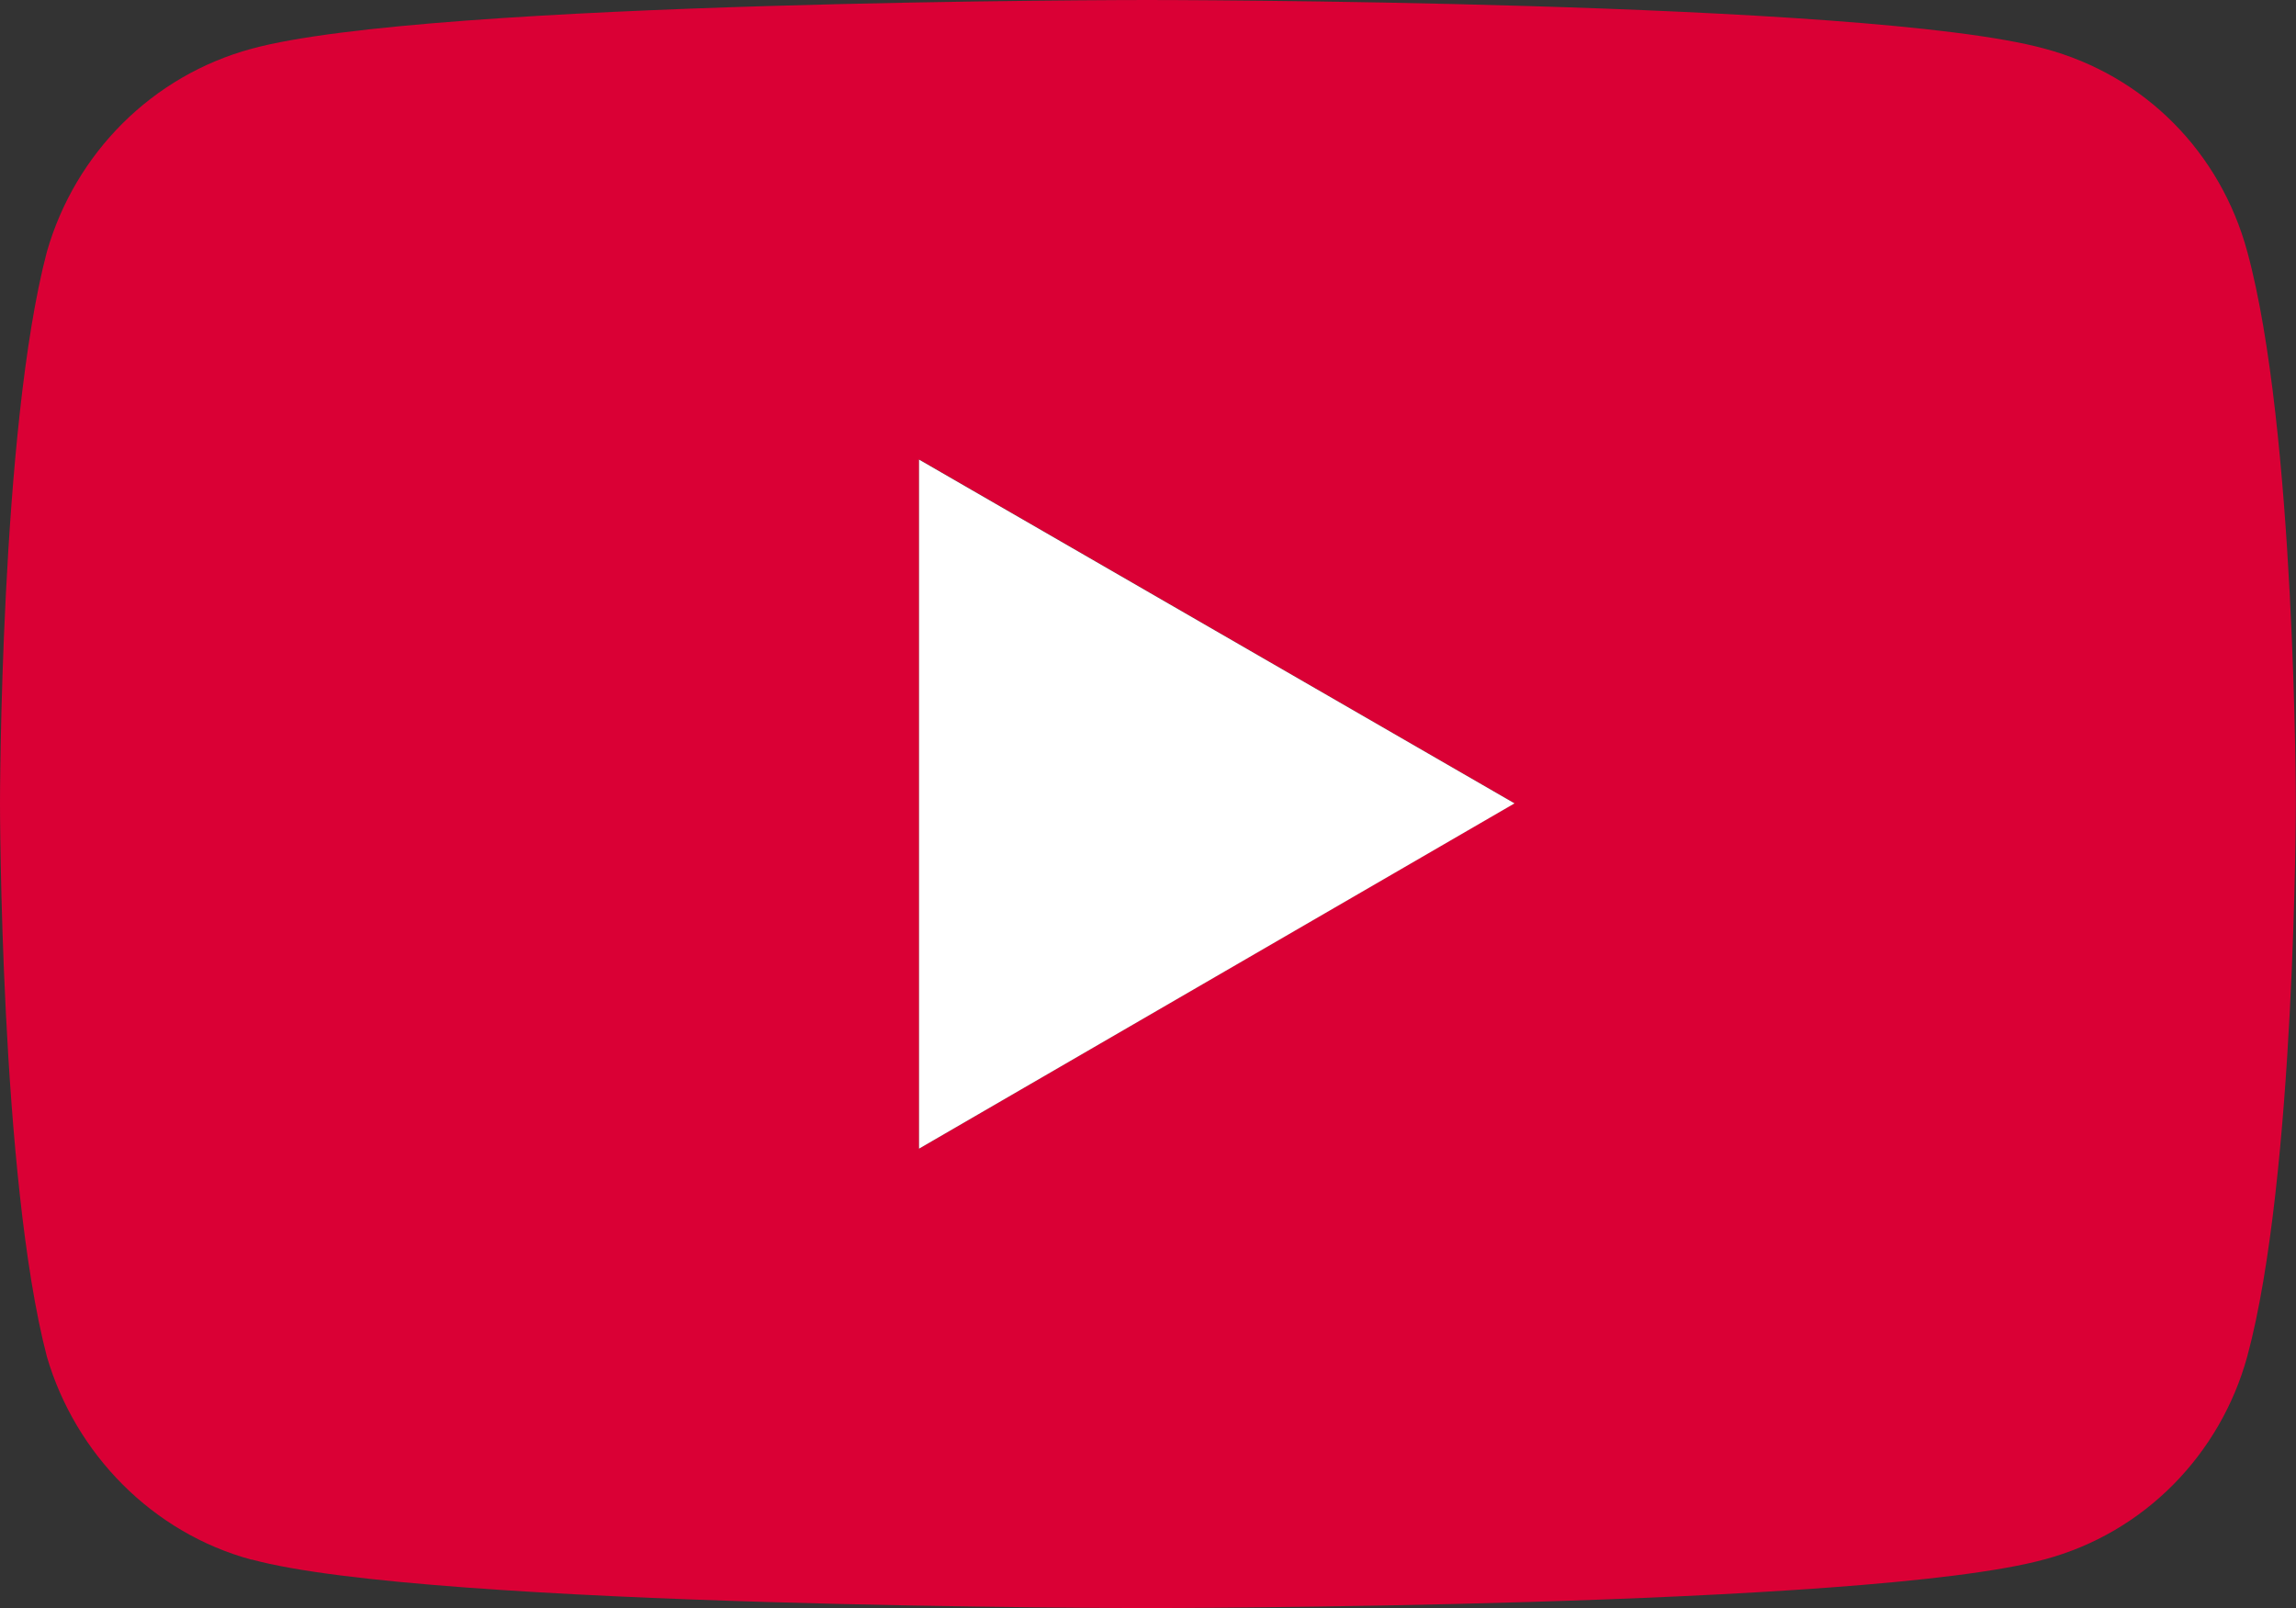<?xml version="1.0" encoding="UTF-8"?>
<svg id="_レイヤー_2" data-name="レイヤー 2" xmlns="http://www.w3.org/2000/svg" viewBox="0 0 123.34 86.4">
  <rect x="0" y="0" width="123.34" height="86.4" fill="#333333" stroke="none"/>
  <defs>
    <style>
      .cls-1 {
        fill: #fff;
      }

      .cls-2 {
        fill: #da0035;
      }
    </style>
  </defs>
  <g id="_レイアウト" data-name="レイアウト">
    <g>
      <path class="cls-2" d="M13.51,83.79c-5.32-1.44-9.46-5.68-10.99-10.9C0,63.25,0,43.16,0,43.16c0,0,0-20.09,2.52-29.64,1.53-5.32,5.68-9.46,10.99-10.9C23.06,0,61.62,0,61.62,0c0,0,38.65,0,48.2,2.61,5.41,1.44,9.46,5.59,10.9,10.9,2.61,9.55,2.61,29.64,2.61,29.64,0,0,0,20.09-2.61,29.73-1.44,5.23-5.5,9.46-10.9,10.9-9.55,2.61-48.2,2.61-48.2,2.61,0,0-38.56,0-48.11-2.61ZM49.37,61.71l31.98-18.56-31.98-18.47v37.03Z"/>
      <polygon class="cls-1" points="49.37 61.71 81.36 43.16 49.37 24.69 49.37 61.71"/>
    </g>
  </g>
</svg>